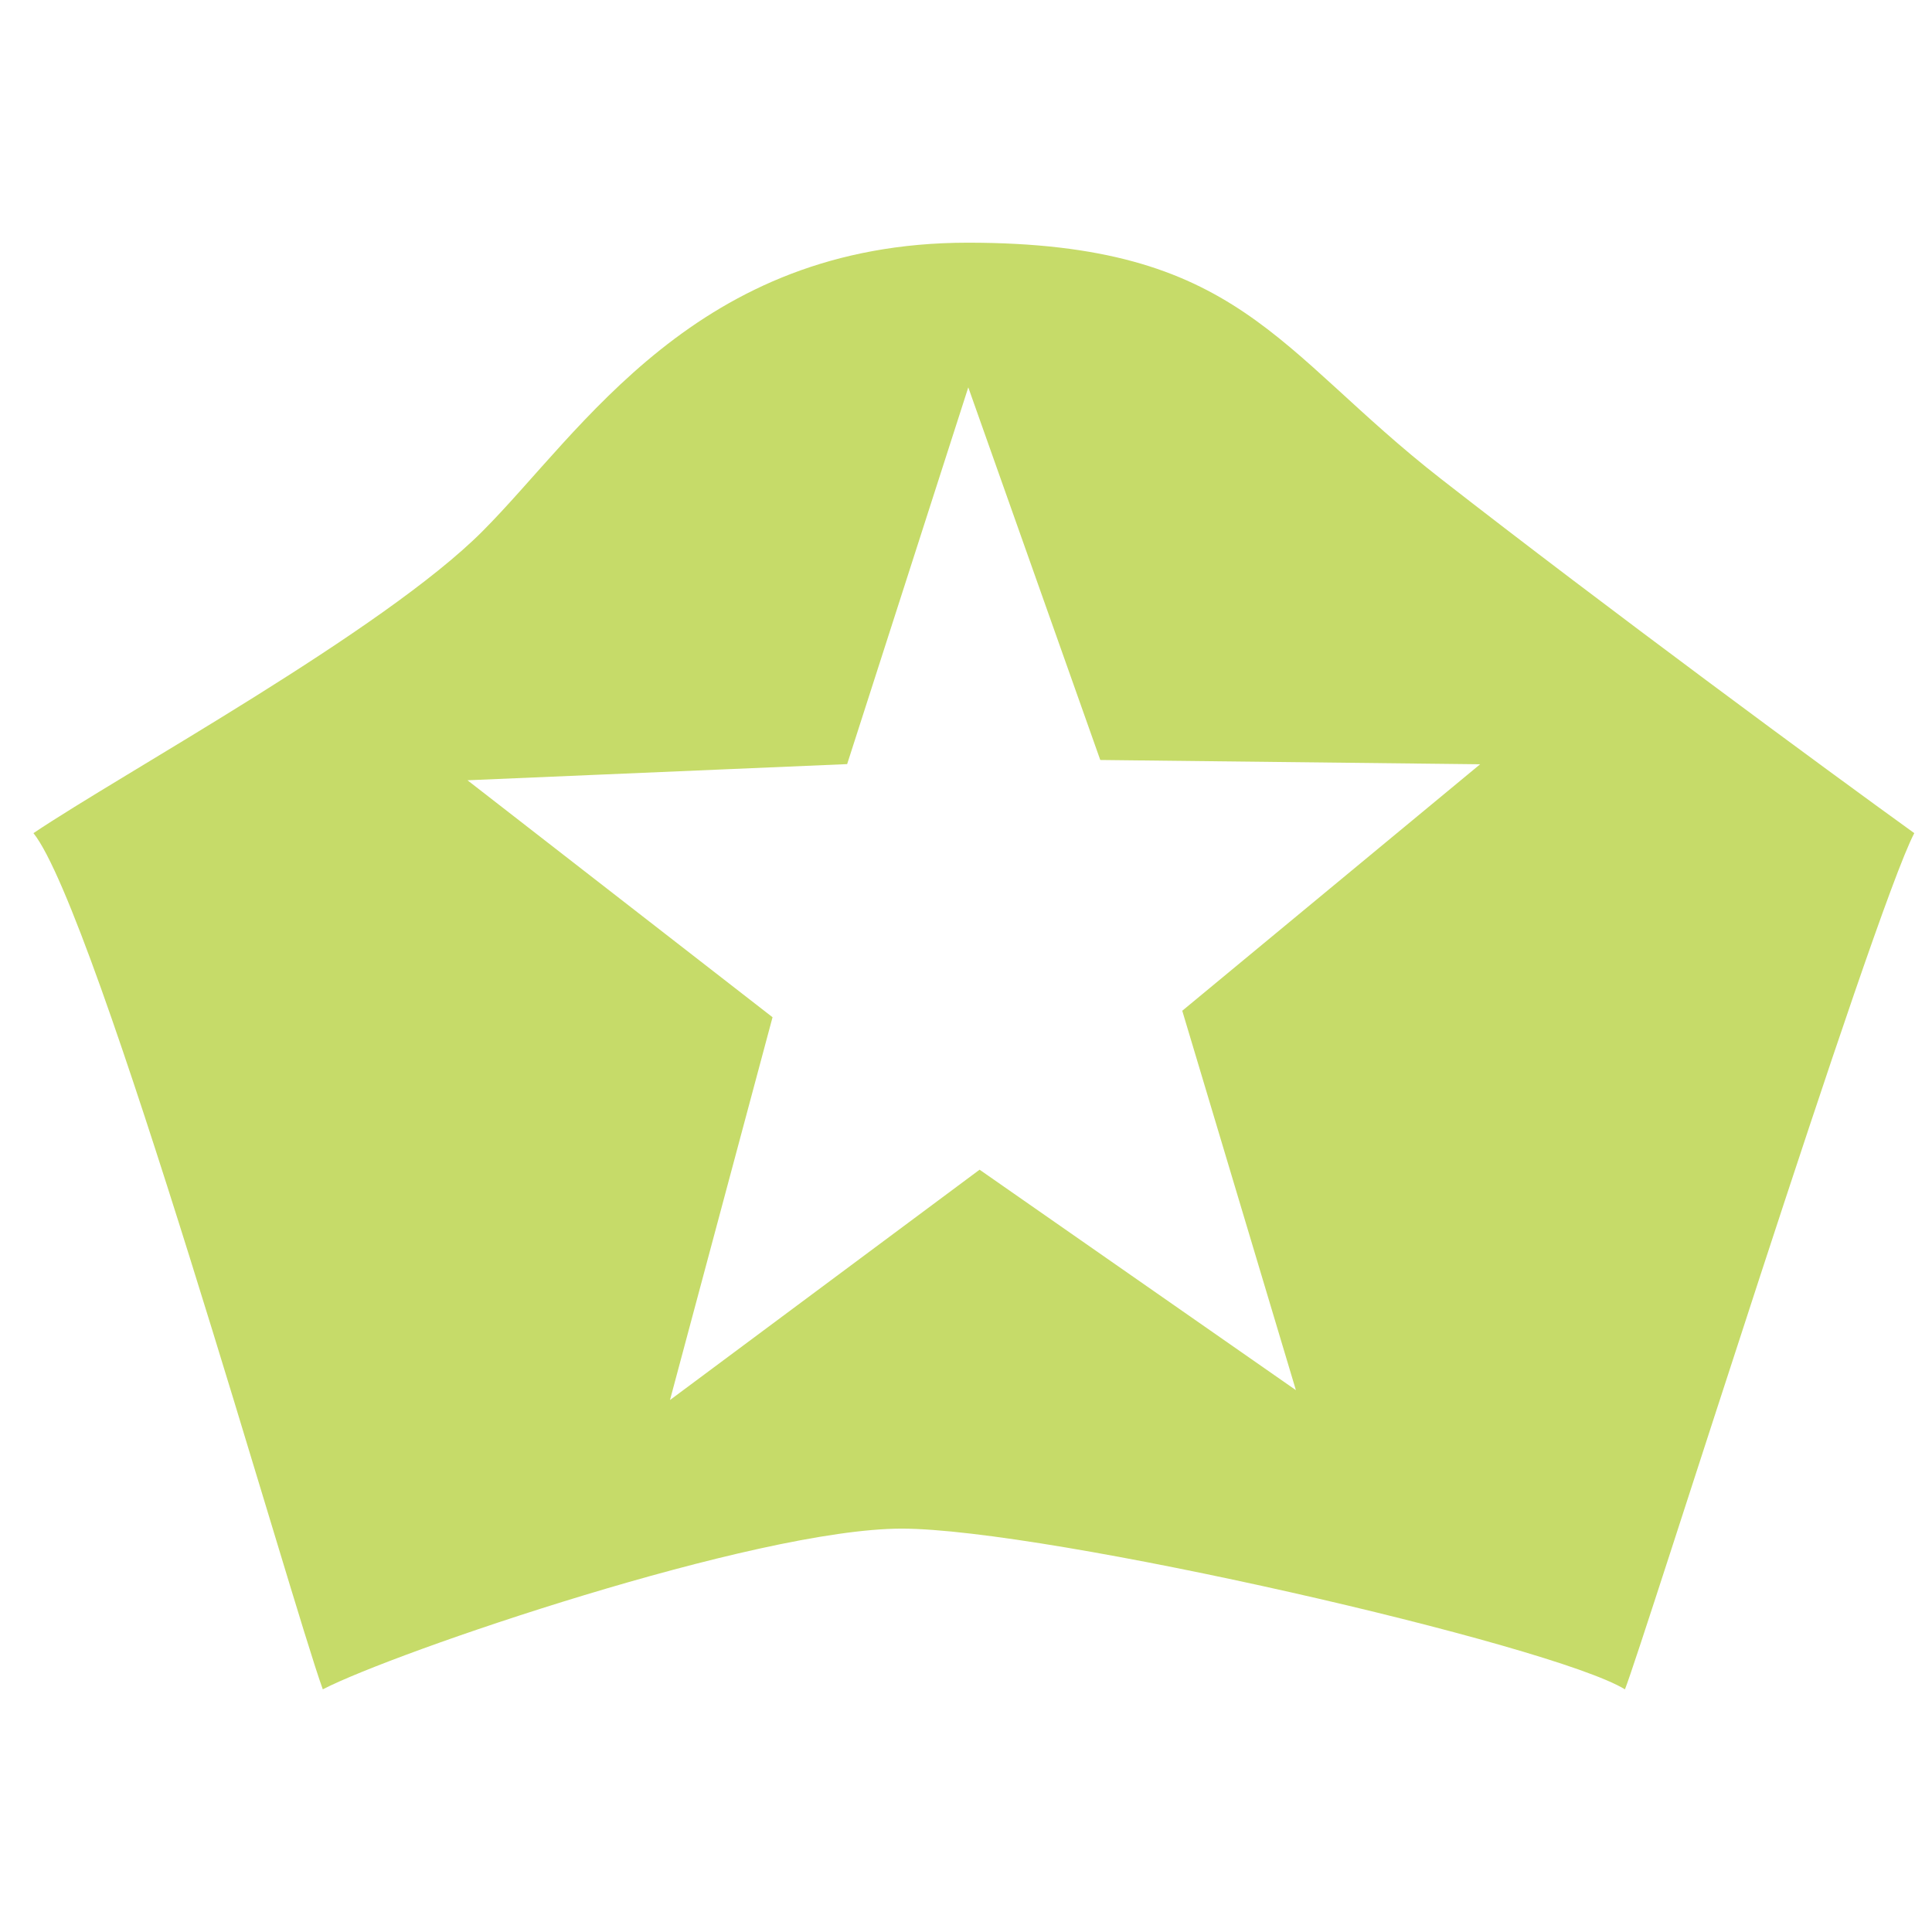 <svg width="60" height="60" viewBox="0 0 60 60" fill="none" xmlns="http://www.w3.org/2000/svg">
<path d="M50.464 52.464C48.202 51.079 32.521 47.473 28 47.473C23.476 47.473 12.214 51.326 10.025 52.464C9.047 49.777 3 28.318 1.039 25.874C3.827 24 11.894 19.598 14.984 16.499C18.073 13.405 21.615 7.537 30.057 7.537C38.499 7.537 39.627 10.878 44.751 14.872C49.874 18.867 56.734 23.917 59.45 25.874C58.165 28.318 50.99 51.162 50.464 52.464ZM34.17 23.602L30.071 12.03L26.309 23.73L14.518 24.232L23.992 31.591L20.807 43.479L30.422 36.326L40.245 43.172L36.716 31.39L45.967 23.735L34.17 23.602Z" fill="#C6DB69"/>
</svg>
